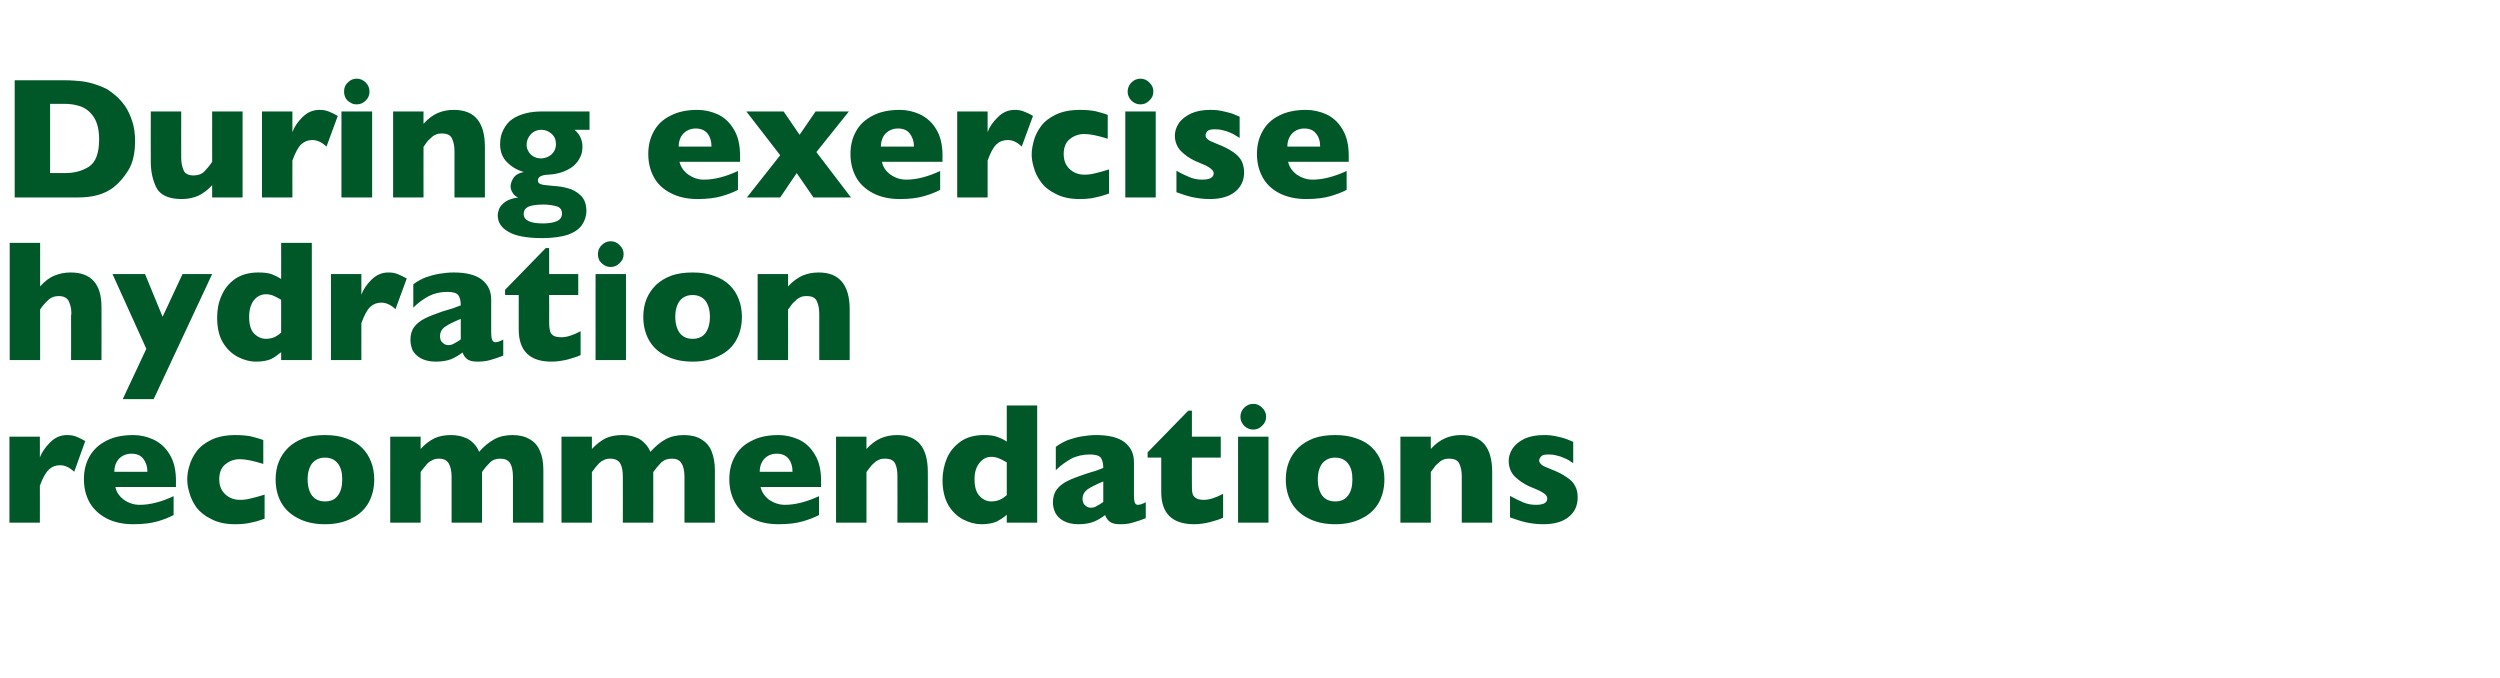 <?xml version="1.0" standalone="no"?><!DOCTYPE svg PUBLIC "-//W3C//DTD SVG 1.1//EN" "http://www.w3.org/Graphics/SVG/1.1/DTD/svg11.dtd"><svg xmlns="http://www.w3.org/2000/svg" version="1.1" width="953.3px" height="258.5px" viewBox="0 -30 953.3 258.5" style="top:-30px">  <desc>During exercise hydration recommendations</desc>  <defs/>  <g id="Polygon200505">    <path d="M 32.5 138.2 C 32.5 138.2 28.3 149.9 28.3 149.9 C 26.5 148.2 24.7 147.4 22.9 147.4 C 21.3 147.4 19.9 147.9 18.7 149 C 17.5 150.1 16.3 152.2 15.2 155.2 C 15.24 155.16 15.2 169.3 15.2 169.3 L 3.6 169.3 L 3.6 136.5 L 15.2 136.5 C 15.2 136.5 15.24 144.4 15.2 144.4 C 16 142.4 17.3 140.5 19.1 138.7 C 21 136.8 23.1 135.9 25.6 135.9 C 26.9 135.9 28.1 136.1 29.1 136.5 C 30 136.9 31.2 137.4 32.5 138.2 Z M 67.1 155.7 C 67.1 155.7 43.96 155.68 44 155.7 C 44.4 157.7 45.5 159.3 47.3 160.6 C 49 161.8 51 162.5 53.3 162.5 C 57.2 162.5 61.5 161.4 66.2 159.2 C 66.2 159.2 66.2 166.4 66.2 166.4 C 64.5 167.3 62.5 168.1 60.1 168.8 C 57.6 169.5 54.6 169.9 50.8 169.9 C 46.8 169.9 43.3 169.1 40.5 167.6 C 37.7 166.1 35.6 164.1 34.1 161.5 C 32.7 158.9 32 156 32 152.7 C 32 149.5 32.7 146.6 34.1 144.1 C 35.6 141.5 37.7 139.5 40.5 138.1 C 43.3 136.6 46.8 135.9 50.8 135.9 C 53.5 135.9 56.1 136.5 58.5 137.6 C 61 138.8 63.1 140.6 64.7 143.3 C 66.3 145.9 67.1 149.2 67.1 153.4 C 67.06 153.36 67.1 155.7 67.1 155.7 Z M 56.2 149.9 C 56.2 147.8 55.6 146.2 54.6 144.9 C 53.6 143.6 52.1 143 50.1 143 C 48.2 143 46.6 143.7 45.4 144.9 C 44.2 146.2 43.6 147.9 43.6 149.9 C 43.6 149.9 56.2 149.9 56.2 149.9 Z M 100.9 167.8 C 99.9 168.1 98.9 168.5 97.8 168.8 C 96.7 169.1 95.5 169.3 94.2 169.6 C 92.8 169.8 91.4 169.9 89.8 169.9 C 86.2 169.9 83.2 169.3 80.7 168 C 78.2 166.8 76.3 165.3 74.9 163.5 C 73.6 161.6 72.7 159.8 72.2 157.8 C 71.6 155.9 71.4 154.2 71.4 152.8 C 71.4 151.3 71.6 149.6 72.2 147.7 C 72.7 145.8 73.6 144 74.9 142.2 C 76.2 140.4 78.1 138.9 80.6 137.7 C 83.1 136.5 86.2 135.9 89.8 135.9 C 92.2 135.9 94.2 136.1 95.7 136.4 C 97.2 136.8 98.8 137.2 100.4 137.8 C 100.4 137.8 100.4 146.9 100.4 146.9 C 96.6 145.7 93.6 145.1 91.5 145.1 C 89.4 145.1 87.6 145.7 86 147 C 84.4 148.2 83.6 150.2 83.6 152.8 C 83.6 154.5 84 156 84.8 157.2 C 85.6 158.4 86.6 159.2 87.8 159.8 C 89 160.4 90.3 160.6 91.5 160.6 C 92.7 160.6 94 160.5 95.5 160.1 C 96.9 159.8 98.7 159.3 100.9 158.6 C 100.9 158.6 100.9 167.8 100.9 167.8 Z M 142.7 152.8 C 142.7 156.1 142 159 140.6 161.6 C 139.2 164.1 137.1 166.2 134.2 167.6 C 131.4 169.1 128 169.9 123.9 169.9 C 119.9 169.9 116.4 169.1 113.6 167.6 C 110.8 166.2 108.6 164.1 107.2 161.6 C 105.8 159 105.1 156.1 105.1 152.8 C 105.1 150.4 105.5 148.1 106.3 146.1 C 107.1 144.1 108.3 142.3 109.9 140.7 C 111.5 139.2 113.4 138 115.8 137.1 C 118.1 136.3 120.8 135.9 123.9 135.9 C 127 135.9 129.7 136.3 132.1 137.2 C 134.5 138 136.5 139.2 138 140.7 C 139.6 142.3 140.7 144 141.5 146.1 C 142.3 148.1 142.7 150.4 142.7 152.8 Z M 130.5 152.8 C 130.5 150.2 130 148.2 128.8 146.7 C 127.7 145.3 126.1 144.5 123.9 144.5 C 121.8 144.5 120.2 145.3 119 146.7 C 117.9 148.2 117.3 150.2 117.3 152.8 C 117.3 155.4 117.9 157.5 119 159 C 120.2 160.5 121.8 161.2 123.9 161.2 C 126.1 161.2 127.7 160.5 128.8 159 C 130 157.5 130.5 155.4 130.5 152.8 Z M 207.2 169.3 L 195.6 169.3 C 195.6 169.3 195.62 151.78 195.6 151.8 C 195.6 149.5 195.2 147.7 194.5 146.6 C 193.7 145.4 192.5 144.9 190.8 144.9 C 189.2 144.9 187.9 145.3 186.9 146.3 C 185.9 147.3 184.8 148.5 183.8 150 C 183.79 150.01 183.8 169.3 183.8 169.3 L 172.2 169.3 C 172.2 169.3 172.19 151.78 172.2 151.8 C 172.2 149.6 171.8 147.9 171.1 146.7 C 170.4 145.5 169.2 144.9 167.4 144.9 C 166.5 144.9 165.7 145 165 145.4 C 164.3 145.7 163.7 146.1 163.2 146.5 C 162.8 147 162.2 147.6 161.6 148.4 C 160.9 149.3 160.5 149.8 160.4 150 C 160.36 150.01 160.4 169.3 160.4 169.3 L 148.8 169.3 L 148.8 136.5 L 160.4 136.5 C 160.4 136.5 160.36 141.18 160.4 141.2 C 162.1 139.3 163.9 138 165.7 137.1 C 167.5 136.3 169.6 135.9 171.9 135.9 C 173 135.9 174.1 136 175.1 136.2 C 176.1 136.4 177.1 136.8 178.1 137.2 C 179.1 137.7 180 138.4 180.8 139.3 C 181.6 140.1 182.2 141.1 182.7 142.3 C 184.5 140.2 186.5 138.6 188.5 137.5 C 190.5 136.4 192.8 135.9 195.4 135.9 C 198 135.9 200.2 136.4 202 137.5 C 203.8 138.5 205.1 140 205.9 142 C 206.8 144 207.2 146.4 207.2 149.3 C 207.22 149.27 207.2 169.3 207.2 169.3 Z M 272.6 169.3 L 261 169.3 C 261 169.3 260.97 151.78 261 151.8 C 261 149.5 260.6 147.7 259.8 146.6 C 259.1 145.4 257.9 144.9 256.2 144.9 C 254.6 144.9 253.3 145.3 252.2 146.3 C 251.2 147.3 250.2 148.5 249.1 150 C 249.14 150.01 249.1 169.3 249.1 169.3 L 237.5 169.3 C 237.5 169.3 237.54 151.78 237.5 151.8 C 237.5 149.6 237.2 147.9 236.5 146.7 C 235.8 145.5 234.5 144.9 232.7 144.9 C 231.8 144.9 231.1 145 230.3 145.4 C 229.6 145.7 229 146.1 228.6 146.5 C 228.1 147 227.6 147.6 226.9 148.4 C 226.3 149.3 225.9 149.8 225.7 150 C 225.71 150.01 225.7 169.3 225.7 169.3 L 214.1 169.3 L 214.1 136.5 L 225.7 136.5 C 225.7 136.5 225.71 141.18 225.7 141.2 C 227.5 139.3 229.2 138 231 137.1 C 232.8 136.3 234.9 135.9 237.3 135.9 C 238.4 135.9 239.5 136 240.5 136.2 C 241.5 136.4 242.5 136.8 243.5 137.2 C 244.4 137.7 245.3 138.4 246.1 139.3 C 246.9 140.1 247.5 141.1 248 142.3 C 249.9 140.2 251.8 138.6 253.8 137.5 C 255.8 136.4 258.2 135.9 260.8 135.9 C 263.4 135.9 265.6 136.4 267.4 137.5 C 269.1 138.5 270.5 140 271.3 142 C 272.1 144 272.6 146.4 272.6 149.3 C 272.57 149.27 272.6 169.3 272.6 169.3 Z M 313.1 155.7 C 313.1 155.7 290.01 155.68 290 155.7 C 290.5 157.7 291.6 159.3 293.3 160.6 C 295.1 161.8 297.1 162.5 299.3 162.5 C 303.2 162.5 307.5 161.4 312.3 159.2 C 312.3 159.2 312.3 166.4 312.3 166.4 C 310.6 167.3 308.5 168.1 306.1 168.8 C 303.7 169.5 300.6 169.9 296.9 169.9 C 292.8 169.9 289.4 169.1 286.6 167.6 C 283.7 166.1 281.6 164.1 280.2 161.5 C 278.8 158.9 278.1 156 278.1 152.7 C 278.1 149.5 278.8 146.6 280.2 144.1 C 281.6 141.5 283.7 139.5 286.6 138.1 C 289.4 136.6 292.8 135.9 296.9 135.9 C 299.5 135.9 302.1 136.5 304.6 137.6 C 307.1 138.8 309.1 140.6 310.7 143.3 C 312.3 145.9 313.1 149.2 313.1 153.4 C 313.11 153.36 313.1 155.7 313.1 155.7 Z M 302.2 149.9 C 302.2 147.8 301.7 146.2 300.7 144.9 C 299.6 143.6 298.1 143 296.2 143 C 294.2 143 292.7 143.7 291.5 144.9 C 290.3 146.2 289.7 147.9 289.7 149.9 C 289.7 149.9 302.2 149.9 302.2 149.9 Z M 353.8 169.3 L 342.2 169.3 C 342.2 169.3 342.25 151.59 342.2 151.6 C 342.2 149.8 342 148.2 341.4 146.9 C 340.8 145.5 339.5 144.9 337.5 144.9 C 336.5 144.9 335.7 145 335 145.4 C 334.3 145.7 333.6 146.2 333 146.8 C 332.5 147.3 332 147.8 331.6 148.4 C 331.2 148.9 330.8 149.4 330.4 150 C 330.42 150.01 330.4 169.3 330.4 169.3 L 318.8 169.3 L 318.8 136.5 L 330.4 136.5 C 330.4 136.5 330.42 141.18 330.4 141.2 C 332.2 139.2 334.1 137.9 335.9 137.1 C 337.8 136.3 339.8 135.9 342.1 135.9 C 349.9 135.9 353.8 140.6 353.8 150 C 353.85 150.01 353.8 169.3 353.8 169.3 Z M 395.5 169.3 L 383.9 169.3 C 383.9 169.3 383.88 166.31 383.9 166.3 C 382.7 167.3 381.4 168.2 380 168.9 C 378.6 169.5 376.7 169.9 374.3 169.9 C 372 169.9 369.6 169.3 367.3 168.1 C 365 166.9 363.1 165.1 361.6 162.6 C 360.2 160.1 359.4 156.9 359.4 153.1 C 359.4 150.1 360 147.3 361.1 144.7 C 362.2 142.1 364 140 366.4 138.3 C 368.7 136.7 371.7 135.9 375.1 135.9 C 377.3 135.9 379 136.1 380.3 136.6 C 381.7 137.1 382.9 137.7 383.9 138.4 C 383.88 138.41 383.9 124.6 383.9 124.6 L 395.5 124.6 L 395.5 169.3 Z M 383.9 158.8 C 383.9 158.8 383.9 146.3 383.9 146.3 C 382.5 145.5 381.5 145 380.7 144.7 C 379.9 144.4 379 144.2 378 144.2 C 376.2 144.2 374.7 145 373.5 146.5 C 372.2 148.1 371.6 150.2 371.6 152.8 C 371.6 155.7 372.3 157.9 373.6 159.2 C 374.8 160.5 376.3 161.2 378 161.2 C 379.4 161.2 380.5 160.9 381.4 160.5 C 382.3 160.1 383.1 159.5 383.9 158.8 Z M 436.9 167.6 C 435.2 168.3 433.6 168.8 432.2 169.2 C 430.8 169.7 429 169.9 427 169.9 C 425.1 169.9 423.8 169.5 423 168.8 C 422.3 168.2 421.7 167.3 421.4 166.4 C 420.1 167.4 418.8 168.2 417.2 168.9 C 415.7 169.5 413.7 169.9 411.2 169.9 C 408.9 169.9 406.9 169.4 405.5 168.6 C 404 167.8 403 166.7 402.4 165.5 C 401.8 164.2 401.5 162.9 401.5 161.6 C 401.5 159.6 402 157.9 403 156.6 C 404 155.3 405.4 154.2 407.1 153.4 C 408.8 152.5 411.1 151.7 414 150.7 C 415.6 150.2 416.8 149.8 417.6 149.6 C 418.4 149.3 419.1 149.1 419.5 148.9 C 419.9 148.8 420.3 148.6 420.7 148.4 C 420.7 146.8 420.4 145.5 419.8 144.6 C 419.1 143.7 417.7 143.3 415.6 143.3 C 413.1 143.3 410.7 143.8 408.5 144.9 C 406.4 146.1 404.4 147.5 402.6 149.3 C 402.6 149.3 402.6 140.4 402.6 140.4 C 404 139.3 405.6 138.5 407.2 137.8 C 408.9 137.2 410.7 136.7 412.5 136.4 C 414.3 136.1 416.2 135.9 418 135.9 C 422.8 135.9 426.4 136.8 428.8 138.6 C 431.2 140.5 432.4 143 432.4 146.2 C 432.4 146.2 432.4 158.9 432.4 158.9 C 432.4 160.1 432.5 161 432.7 161.6 C 432.9 162.2 433.3 162.5 433.9 162.5 C 434.7 162.5 435.6 162.2 436.9 161.5 C 436.9 161.5 436.9 167.6 436.9 167.6 Z M 420.7 161.4 C 420.7 161.4 420.7 153.6 420.7 153.6 C 418 154.7 416 155.7 414.7 156.6 C 413.5 157.5 412.8 158.7 412.8 160.2 C 412.8 161.3 413.1 162.2 413.8 162.7 C 414.4 163.3 415.1 163.6 416 163.6 C 416.8 163.6 417.6 163.4 418.3 162.9 C 419.1 162.5 419.9 162 420.7 161.4 Z M 466.4 167.4 C 465.2 168 463.6 168.5 461.4 169.1 C 459.3 169.6 457.3 169.9 455.4 169.9 C 447 169.9 442.8 165.8 442.8 157.6 C 442.83 157.61 442.8 144.5 442.8 144.5 L 437.6 144.5 L 437.6 142.5 L 453.1 126.6 L 454.5 126.6 L 454.5 136.5 L 465.5 136.5 L 465.5 144.5 L 454.5 144.5 C 454.5 144.5 454.46 155.03 454.5 155 C 454.5 156.3 454.5 157.2 454.7 158 C 454.8 158.8 455.3 159.4 456 159.9 C 456.7 160.4 457.7 160.6 459.1 160.6 C 461 160.6 463.4 159.9 466.4 158.3 C 466.4 158.3 466.4 167.4 466.4 167.4 Z M 482.8 128.9 C 482.8 130.3 482.3 131.4 481.3 132.3 C 480.4 133.3 479.2 133.8 477.9 133.8 C 477 133.8 476.2 133.6 475.4 133.1 C 474.7 132.7 474.1 132.1 473.7 131.4 C 473.2 130.6 473 129.8 473 128.9 C 473 127.6 473.5 126.4 474.4 125.5 C 475.4 124.5 476.5 124 477.9 124 C 479.2 124 480.4 124.5 481.3 125.5 C 482.3 126.4 482.8 127.6 482.8 128.9 Z M 483.7 169.3 L 472.1 169.3 L 472.1 136.5 L 483.7 136.5 L 483.7 169.3 Z M 527.9 152.8 C 527.9 156.1 527.2 159 525.8 161.6 C 524.4 164.1 522.3 166.2 519.4 167.6 C 516.6 169.1 513.2 169.9 509.1 169.9 C 505.1 169.9 501.6 169.1 498.8 167.6 C 496 166.2 493.8 164.1 492.4 161.6 C 491 159 490.3 156.1 490.3 152.8 C 490.3 150.4 490.7 148.1 491.5 146.1 C 492.3 144.1 493.5 142.3 495.1 140.7 C 496.7 139.2 498.7 138 501 137.1 C 503.3 136.3 506 135.9 509.1 135.9 C 512.2 135.9 514.9 136.3 517.3 137.2 C 519.7 138 521.7 139.2 523.2 140.7 C 524.8 142.3 525.9 144 526.7 146.1 C 527.5 148.1 527.9 150.4 527.9 152.8 Z M 515.7 152.8 C 515.7 150.2 515.2 148.2 514 146.7 C 512.9 145.3 511.3 144.5 509.1 144.5 C 507 144.5 505.4 145.3 504.2 146.7 C 503.1 148.2 502.5 150.2 502.5 152.8 C 502.5 155.4 503.1 157.5 504.2 159 C 505.4 160.5 507 161.2 509.1 161.2 C 511.3 161.2 512.9 160.5 514 159 C 515.2 157.5 515.7 155.4 515.7 152.8 Z M 569 169.3 L 557.4 169.3 C 557.4 169.3 557.39 151.59 557.4 151.6 C 557.4 149.8 557.1 148.2 556.5 146.9 C 555.9 145.5 554.6 144.9 552.6 144.9 C 551.7 144.9 550.8 145 550.1 145.4 C 549.4 145.7 548.8 146.2 548.2 146.8 C 547.6 147.3 547.1 147.8 546.8 148.4 C 546.4 148.9 546 149.4 545.6 150 C 545.56 150.01 545.6 169.3 545.6 169.3 L 534 169.3 L 534 136.5 L 545.6 136.5 C 545.6 136.5 545.56 141.18 545.6 141.2 C 547.4 139.2 549.2 137.9 551.1 137.1 C 552.9 136.3 554.9 135.9 557.2 135.9 C 565.1 135.9 569 140.6 569 150 C 568.99 150.01 569 169.3 569 169.3 Z M 601.6 159.7 C 601.6 162.7 600.5 165.2 598.3 167 C 596.1 168.9 592.8 169.9 588.5 169.9 C 586.1 169.9 583.9 169.6 582 169.2 C 580.1 168.8 578.1 168.1 575.8 167.3 C 575.8 167.3 575.8 159.1 575.8 159.1 C 577.8 160.2 579.5 161 580.9 161.6 C 582.4 162.2 583.9 162.5 585.7 162.5 C 588.6 162.5 590 161.7 590 160.1 C 590 159.6 589.8 159.1 589.4 158.7 C 589 158.2 588.2 157.8 587.2 157.2 C 586.1 156.7 584.8 156.1 583 155.4 C 580.9 154.4 579 153.1 577.5 151.6 C 576 150 575.3 148 575.3 145.7 C 575.3 144.1 575.8 142.5 576.8 141 C 577.8 139.5 579.3 138.3 581.3 137.3 C 583.3 136.4 585.8 135.9 588.6 135.9 C 589.3 135.9 590.2 135.9 591.2 136 C 592.3 136.1 593.7 136.4 595.3 136.8 C 596.9 137.2 598.4 137.8 599.9 138.5 C 599.9 138.5 599.9 146.6 599.9 146.6 C 599.2 146.2 598.6 145.8 598.2 145.5 C 597.7 145.2 597.1 144.9 596.3 144.6 C 595.5 144.2 594.6 143.9 593.6 143.7 C 592.6 143.4 591.5 143.3 590.4 143.3 C 589.1 143.3 588.1 143.5 587.7 144 C 587.2 144.6 586.9 145.1 586.9 145.6 C 586.9 146.1 587.2 146.6 587.7 147.1 C 588.2 147.6 589.3 148.1 591.1 148.8 C 593.7 149.8 595.8 150.8 597.3 151.9 C 598.9 152.9 600 154 600.6 155.3 C 601.3 156.5 601.6 158 601.6 159.7 Z " stroke="none" fill="#005829"/>  </g>  <g id="Polygon200504">    <path d="M 38.7 107.3 L 27.1 107.3 C 27.1 107.3 27.13 90.26 27.1 90.3 C 27.1 90.1 27.1 90 27.2 89.9 C 27.2 89.8 27.2 89.5 27.2 89.1 C 27.2 87.6 26.8 86.1 26.2 84.8 C 25.5 83.5 24.2 82.9 22.4 82.9 C 20.9 82.9 19.6 83.3 18.5 84.3 C 17.4 85.3 16.3 86.5 15.3 88 C 15.31 88.01 15.3 107.3 15.3 107.3 L 3.7 107.3 L 3.7 62.6 L 15.3 62.6 C 15.3 62.6 15.31 79.18 15.3 79.2 C 17.2 77.1 19.1 75.7 21 75 C 22.8 74.3 24.8 73.9 26.9 73.9 C 34.8 73.9 38.7 78.3 38.7 87.1 C 38.74 87.14 38.7 107.3 38.7 107.3 Z M 80.9 74.5 L 58.6 122.2 L 46.8 122.2 L 55.8 103 L 42.9 74.5 L 55.3 74.5 L 62 90.8 L 69.6 74.5 L 80.9 74.5 Z M 118.9 107.3 L 107.2 107.3 C 107.2 107.3 107.25 104.31 107.2 104.3 C 106 105.3 104.7 106.2 103.4 106.9 C 102 107.5 100.1 107.9 97.7 107.9 C 95.3 107.9 93 107.3 90.7 106.1 C 88.4 104.9 86.5 103.1 85 100.6 C 83.5 98.1 82.8 94.9 82.8 91.1 C 82.8 88.1 83.3 85.3 84.5 82.7 C 85.6 80.1 87.3 78 89.7 76.3 C 92.1 74.7 95 73.9 98.5 73.9 C 100.6 73.9 102.4 74.1 103.7 74.6 C 105 75.1 106.2 75.7 107.2 76.4 C 107.25 76.41 107.2 62.6 107.2 62.6 L 118.9 62.6 L 118.9 107.3 Z M 107.2 96.8 C 107.2 96.8 107.2 84.3 107.2 84.3 C 105.9 83.5 104.8 83 104.1 82.7 C 103.3 82.4 102.4 82.2 101.4 82.2 C 99.6 82.2 98 83 96.8 84.5 C 95.6 86.1 95 88.2 95 90.8 C 95 93.7 95.6 95.9 96.9 97.2 C 98.2 98.5 99.7 99.2 101.4 99.2 C 102.8 99.2 103.9 98.9 104.8 98.5 C 105.6 98.1 106.5 97.5 107.2 96.8 Z M 155.1 76.2 C 155.1 76.2 150.8 87.9 150.8 87.9 C 149 86.2 147.2 85.4 145.4 85.4 C 143.8 85.4 142.4 85.9 141.2 87 C 140 88.1 138.9 90.2 137.8 93.2 C 137.77 93.16 137.8 107.3 137.8 107.3 L 126.2 107.3 L 126.2 74.5 L 137.8 74.5 C 137.8 74.5 137.77 82.4 137.8 82.4 C 138.5 80.4 139.8 78.5 141.6 76.7 C 143.5 74.8 145.7 73.9 148.1 73.9 C 149.5 73.9 150.6 74.1 151.6 74.5 C 152.6 74.9 153.7 75.4 155.1 76.2 Z M 191.9 105.6 C 190.2 106.3 188.6 106.8 187.2 107.2 C 185.7 107.7 184 107.9 182 107.9 C 180.1 107.9 178.7 107.5 178 106.8 C 177.2 106.2 176.7 105.3 176.4 104.4 C 175.1 105.4 173.7 106.2 172.2 106.9 C 170.7 107.5 168.7 107.9 166.2 107.9 C 163.8 107.9 161.9 107.4 160.4 106.6 C 159 105.8 157.9 104.7 157.3 103.5 C 156.8 102.2 156.5 100.9 156.5 99.6 C 156.5 97.6 157 95.9 158 94.6 C 159 93.3 160.4 92.2 162.1 91.4 C 163.8 90.5 166.1 89.7 168.9 88.7 C 170.5 88.2 171.8 87.8 172.6 87.6 C 173.4 87.3 174 87.1 174.4 86.9 C 174.9 86.8 175.3 86.6 175.7 86.4 C 175.7 84.8 175.4 83.5 174.8 82.6 C 174.1 81.7 172.7 81.3 170.6 81.3 C 168 81.3 165.7 81.8 163.5 82.9 C 161.3 84.1 159.4 85.5 157.6 87.3 C 157.6 87.3 157.6 78.4 157.6 78.4 C 159 77.3 160.6 76.5 162.2 75.8 C 163.9 75.2 165.7 74.7 167.5 74.4 C 169.3 74.1 171.2 73.9 173 73.9 C 177.8 73.9 181.3 74.8 183.7 76.6 C 186.1 78.5 187.3 81 187.3 84.2 C 187.3 84.2 187.3 96.9 187.3 96.9 C 187.3 98.1 187.4 99 187.7 99.6 C 187.9 100.2 188.3 100.5 188.9 100.5 C 189.6 100.5 190.6 100.2 191.9 99.5 C 191.9 99.5 191.9 105.6 191.9 105.6 Z M 175.7 99.4 C 175.7 99.4 175.7 91.6 175.7 91.6 C 173 92.7 171 93.7 169.7 94.6 C 168.4 95.5 167.8 96.7 167.8 98.2 C 167.8 99.3 168.1 100.2 168.8 100.7 C 169.4 101.3 170.1 101.6 171 101.6 C 171.8 101.6 172.5 101.4 173.3 100.9 C 174.1 100.5 174.9 100 175.7 99.4 Z M 221.4 105.4 C 220.2 106 218.5 106.5 216.4 107.1 C 214.3 107.6 212.3 107.9 210.3 107.9 C 202 107.9 197.8 103.8 197.8 95.6 C 197.81 95.61 197.8 82.5 197.8 82.5 L 192.6 82.5 L 192.6 80.5 L 208.1 64.6 L 209.4 64.6 L 209.4 74.5 L 220.5 74.5 L 220.5 82.5 L 209.4 82.5 C 209.4 82.5 209.44 93.03 209.4 93 C 209.4 94.3 209.5 95.2 209.7 96 C 209.8 96.8 210.2 97.4 210.9 97.9 C 211.6 98.4 212.7 98.6 214.1 98.6 C 216 98.6 218.4 97.9 221.4 96.3 C 221.4 96.3 221.4 105.4 221.4 105.4 Z M 237.8 66.9 C 237.8 68.3 237.3 69.4 236.3 70.3 C 235.4 71.3 234.2 71.8 232.9 71.8 C 232 71.8 231.1 71.6 230.4 71.1 C 229.7 70.7 229.1 70.1 228.6 69.4 C 228.2 68.6 228 67.8 228 66.9 C 228 65.6 228.5 64.4 229.4 63.5 C 230.4 62.5 231.5 62 232.9 62 C 234.2 62 235.4 62.5 236.3 63.5 C 237.3 64.4 237.8 65.6 237.8 66.9 Z M 238.7 107.3 L 227.1 107.3 L 227.1 74.5 L 238.7 74.5 L 238.7 107.3 Z M 282.9 90.8 C 282.9 94.1 282.2 97 280.8 99.6 C 279.4 102.1 277.3 104.2 274.4 105.6 C 271.6 107.1 268.2 107.9 264.1 107.9 C 260 107.9 256.6 107.1 253.8 105.6 C 250.9 104.2 248.8 102.1 247.4 99.6 C 246 97 245.3 94.1 245.3 90.8 C 245.3 88.4 245.7 86.1 246.5 84.1 C 247.3 82.1 248.5 80.3 250.1 78.7 C 251.7 77.2 253.6 76 256 75.1 C 258.3 74.3 261 73.9 264.1 73.9 C 267.2 73.9 269.9 74.3 272.3 75.2 C 274.7 76 276.6 77.2 278.2 78.7 C 279.8 80.3 280.9 82 281.7 84.1 C 282.5 86.1 282.9 88.4 282.9 90.8 Z M 270.7 90.8 C 270.7 88.2 270.1 86.2 269 84.7 C 267.9 83.3 266.2 82.5 264.1 82.5 C 262 82.5 260.3 83.3 259.2 84.7 C 258.1 86.2 257.5 88.2 257.5 90.8 C 257.5 93.4 258.1 95.5 259.2 97 C 260.4 98.5 262 99.2 264.1 99.2 C 266.2 99.2 267.9 98.5 269 97 C 270.1 95.5 270.7 93.4 270.7 90.8 Z M 324 107.3 L 312.4 107.3 C 312.4 107.3 312.37 89.59 312.4 89.6 C 312.4 87.8 312.1 86.2 311.5 84.9 C 310.9 83.5 309.6 82.9 307.6 82.9 C 306.7 82.9 305.8 83 305.1 83.4 C 304.4 83.7 303.7 84.2 303.2 84.8 C 302.6 85.3 302.1 85.8 301.7 86.4 C 301.4 86.9 301 87.4 300.5 88 C 300.54 88.01 300.5 107.3 300.5 107.3 L 288.9 107.3 L 288.9 74.5 L 300.5 74.5 C 300.5 74.5 300.54 79.18 300.5 79.2 C 302.4 77.2 304.2 75.9 306 75.1 C 307.9 74.3 309.9 73.9 312.2 73.9 C 320 73.9 324 78.6 324 88 C 323.97 88.01 324 107.3 324 107.3 Z " stroke="none" fill="#005829"/>  </g>  <g id="Polygon200503">    <path d="M 51.5 23.8 C 51.5 28.3 50.7 32 49 34.8 C 47.4 37.5 45.4 39.8 43.2 41.5 C 39.9 44 35.5 45.3 29.7 45.3 C 29.71 45.28 5.6 45.3 5.6 45.3 L 5.6 0.6 C 5.6 0.6 24.17 0.61 24.2 0.6 C 27 0.6 29.4 0.8 31.3 1 C 33.3 1.3 35.1 1.7 36.7 2.3 C 38.3 2.8 39.6 3.4 40.8 4 C 41.9 4.7 42.9 5.4 43.8 6.2 C 45.3 7.4 46.6 8.9 47.8 10.6 C 48.9 12.3 49.8 14.2 50.5 16.5 C 51.2 18.7 51.5 21.1 51.5 23.8 Z M 37.8 23.2 C 37.8 19.5 37.1 16.7 35.8 14.7 C 34.4 12.6 32.7 11.3 30.8 10.6 C 28.8 9.9 26.8 9.6 24.8 9.6 C 24.81 9.57 19.1 9.6 19.1 9.6 L 19.1 36 C 19.1 36 24.81 36.03 24.8 36 C 28.3 36 31.4 35.2 34 33.5 C 36.5 31.8 37.8 28.4 37.8 23.2 Z M 92.5 45.3 L 80.9 45.3 C 80.9 45.3 80.89 40.61 80.9 40.6 C 79.3 42.4 77.5 43.7 75.7 44.6 C 73.9 45.4 71.8 45.9 69.3 45.9 C 64.3 45.9 61.1 44.4 59.6 41.5 C 58.2 38.6 57.5 35.4 57.5 31.7 C 57.46 31.74 57.5 12.5 57.5 12.5 L 69.1 12.5 C 69.1 12.5 69.06 30.2 69.1 30.2 C 69.1 32 69.4 33.5 70 34.9 C 70.5 36.2 71.8 36.9 73.8 36.9 C 75.5 36.9 76.9 36.4 77.9 35.4 C 78.8 34.5 79.9 33.2 80.9 31.7 C 80.89 31.74 80.9 12.5 80.9 12.5 L 92.5 12.5 L 92.5 45.3 Z M 128.8 14.2 C 128.8 14.2 124.5 25.9 124.5 25.9 C 122.7 24.2 120.9 23.4 119.1 23.4 C 117.5 23.4 116.1 23.9 114.9 25 C 113.7 26.1 112.6 28.2 111.5 31.2 C 111.47 31.16 111.5 45.3 111.5 45.3 L 99.9 45.3 L 99.9 12.5 L 111.5 12.5 C 111.5 12.5 111.47 20.4 111.5 20.4 C 112.2 18.4 113.5 16.5 115.3 14.7 C 117.2 12.8 119.4 11.9 121.8 11.9 C 123.2 11.9 124.3 12.1 125.3 12.5 C 126.3 12.9 127.4 13.4 128.8 14.2 Z M 140.9 4.9 C 140.9 6.3 140.4 7.4 139.5 8.3 C 138.5 9.3 137.4 9.8 136 9.8 C 135.1 9.8 134.3 9.6 133.6 9.1 C 132.8 8.7 132.2 8.1 131.8 7.4 C 131.4 6.6 131.2 5.8 131.2 4.9 C 131.2 3.6 131.6 2.4 132.6 1.5 C 133.5 0.5 134.7 0 136 0 C 137.4 0 138.5 0.5 139.5 1.5 C 140.4 2.4 140.9 3.6 140.9 4.9 Z M 141.9 45.3 L 130.2 45.3 L 130.2 12.5 L 141.9 12.5 L 141.9 45.3 Z M 184.9 45.3 L 173.3 45.3 C 173.3 45.3 173.28 27.59 173.3 27.6 C 173.3 25.8 173 24.2 172.4 22.9 C 171.8 21.5 170.5 20.9 168.5 20.9 C 167.6 20.9 166.7 21 166 21.4 C 165.3 21.7 164.7 22.2 164.1 22.8 C 163.5 23.3 163 23.8 162.6 24.4 C 162.3 24.9 161.9 25.4 161.5 26 C 161.46 26.01 161.5 45.3 161.5 45.3 L 149.9 45.3 L 149.9 12.5 L 161.5 12.5 C 161.5 12.5 161.46 17.18 161.5 17.2 C 163.3 15.2 165.1 13.9 166.9 13.1 C 168.8 12.3 170.8 11.9 173.1 11.9 C 181 11.9 184.9 16.6 184.9 26 C 184.88 26.01 184.9 45.3 184.9 45.3 Z M 224.8 19.5 C 224.8 19.5 219.11 19.46 219.1 19.5 C 221.1 21.2 222.1 23.4 222.1 25.9 C 222.1 27.3 221.9 28.6 221.3 29.8 C 220.7 31.1 219.9 32.2 218.8 33.2 C 217.7 34.1 216.3 34.9 214.7 35.5 C 213.1 36.1 211.2 36.5 209.1 36.6 C 206.4 36.7 205.1 37.5 205.1 38.8 C 205.1 39.3 205.3 39.7 205.6 39.9 C 205.9 40.2 206.5 40.3 207.2 40.5 C 208 40.6 209.2 40.7 211 40.9 C 213 41 214.8 41.3 216.6 41.8 C 218.3 42.2 219.9 43.1 221.4 44.5 C 222.8 45.8 223.6 47.8 223.6 50.4 C 223.6 52.4 223 54.2 221.9 55.8 C 220.8 57.4 219 58.6 216.6 59.5 C 214.1 60.3 210.8 60.8 206.8 60.8 C 200.9 60.8 196.6 60 193.9 58.4 C 191.2 56.9 189.8 54.8 189.8 52.1 C 189.8 51.4 190 50.6 190.3 49.7 C 190.7 48.8 191.4 47.9 192.6 47 C 193.7 46.2 195.4 45.6 197.6 45.3 C 196.8 45 196.1 44.5 195.6 43.7 C 195 42.8 194.7 42 194.7 41.1 C 194.7 40 195.1 38.9 195.9 37.7 C 196.7 36.6 198 35.9 199.7 35.6 C 197.3 34.9 195.2 33.7 193.4 31.9 C 191.6 30.2 190.7 27.8 190.7 25 C 190.7 22.9 191.1 21 192 19.4 C 192.8 17.8 193.9 16.4 195.4 15.4 C 196.9 14.4 198.5 13.7 200.5 13.2 C 202.4 12.7 204.5 12.5 206.8 12.5 C 206.83 12.47 224.8 12.5 224.8 12.5 L 224.8 19.5 Z M 212 25 C 212 23.4 211.5 22 210.3 21 C 209.2 20 207.9 19.5 206.5 19.5 C 204.8 19.5 203.4 20.1 202.3 21.3 C 201.3 22.5 200.8 23.8 200.8 25.1 C 200.8 26.1 201 26.9 201.5 27.7 C 201.9 28.5 202.5 29.1 203.3 29.6 C 204.1 30.1 205.1 30.4 206.2 30.4 C 207.9 30.4 209.3 29.8 210.4 28.8 C 211.5 27.7 212 26.5 212 25 Z M 214.3 51.4 C 214.3 50 213.6 49 212 48.6 C 210.5 48.2 208.9 48 207.3 48 C 204.6 48 202.7 48.3 201.5 48.8 C 200.3 49.4 199.7 50.3 199.7 51.6 C 199.7 54 202.1 55.2 207.1 55.2 C 209.3 55.2 211.1 54.9 212.4 54.3 C 213.7 53.7 214.3 52.7 214.3 51.4 Z M 282.2 31.7 C 282.2 31.7 259.13 31.68 259.1 31.7 C 259.6 33.7 260.7 35.3 262.5 36.6 C 264.2 37.8 266.2 38.5 268.4 38.5 C 272.4 38.5 276.7 37.4 281.4 35.2 C 281.4 35.2 281.4 42.4 281.4 42.4 C 279.7 43.3 277.6 44.1 275.2 44.8 C 272.8 45.5 269.7 45.9 266 45.9 C 262 45.9 258.5 45.1 255.7 43.6 C 252.8 42.1 250.7 40.1 249.3 37.5 C 247.9 34.9 247.2 32 247.2 28.7 C 247.2 25.5 247.9 22.6 249.3 20.1 C 250.7 17.5 252.8 15.5 255.7 14.1 C 258.5 12.6 262 11.9 266 11.9 C 268.7 11.9 271.2 12.5 273.7 13.6 C 276.2 14.8 278.2 16.6 279.8 19.3 C 281.4 21.9 282.2 25.2 282.2 29.4 C 282.24 29.36 282.2 31.7 282.2 31.7 Z M 271.3 25.9 C 271.3 23.8 270.8 22.2 269.8 20.9 C 268.7 19.6 267.2 19 265.3 19 C 263.4 19 261.8 19.7 260.6 20.9 C 259.4 22.2 258.8 23.9 258.8 25.9 C 258.8 25.9 271.3 25.9 271.3 25.9 Z M 324.5 45.3 L 310.2 45.3 L 303.8 36 L 297.5 45.3 L 284.8 45.3 L 297.5 29.2 L 284.6 12.5 L 298.8 12.5 L 304.9 21.4 L 311 12.5 L 323.7 12.5 L 311.3 28 L 324.5 45.3 Z M 359.4 31.7 C 359.4 31.7 336.25 31.68 336.3 31.7 C 336.7 33.7 337.8 35.3 339.6 36.6 C 341.3 37.8 343.3 38.5 345.6 38.5 C 349.5 38.5 353.8 37.4 358.5 35.2 C 358.5 35.2 358.5 42.4 358.5 42.4 C 356.8 43.3 354.8 44.1 352.3 44.8 C 349.9 45.5 346.9 45.9 343.1 45.9 C 339.1 45.9 335.6 45.1 332.8 43.6 C 330 42.1 327.8 40.1 326.4 37.5 C 325 34.9 324.3 32 324.3 28.7 C 324.3 25.5 325 22.6 326.4 20.1 C 327.8 17.5 330 15.5 332.8 14.1 C 335.6 12.6 339.1 11.9 343.1 11.9 C 345.8 11.9 348.4 12.5 350.8 13.6 C 353.3 14.8 355.4 16.6 357 19.3 C 358.6 21.9 359.4 25.2 359.4 29.4 C 359.36 29.36 359.4 31.7 359.4 31.7 Z M 348.5 25.9 C 348.5 23.8 347.9 22.2 346.9 20.9 C 345.9 19.6 344.4 19 342.4 19 C 340.5 19 338.9 19.7 337.7 20.9 C 336.5 22.2 335.9 23.9 335.9 25.9 C 335.9 25.9 348.5 25.9 348.5 25.9 Z M 393.9 14.2 C 393.9 14.2 389.6 25.9 389.6 25.9 C 387.9 24.2 386.1 23.4 384.3 23.4 C 382.6 23.4 381.2 23.9 380 25 C 378.8 26.1 377.7 28.2 376.6 31.2 C 376.6 31.16 376.6 45.3 376.6 45.3 L 365 45.3 L 365 12.5 L 376.6 12.5 C 376.6 12.5 376.6 20.4 376.6 20.4 C 377.3 18.4 378.6 16.5 380.5 14.7 C 382.3 12.8 384.5 11.9 387 11.9 C 388.3 11.9 389.4 12.1 390.4 12.5 C 391.4 12.9 392.6 13.4 393.9 14.2 Z M 422.9 43.8 C 421.9 44.1 420.9 44.5 419.8 44.8 C 418.7 45.1 417.5 45.3 416.2 45.6 C 414.8 45.8 413.4 45.9 411.8 45.9 C 408.2 45.9 405.2 45.3 402.7 44 C 400.2 42.8 398.3 41.3 397 39.5 C 395.6 37.6 394.7 35.8 394.2 33.8 C 393.6 31.9 393.4 30.2 393.4 28.8 C 393.4 27.3 393.7 25.6 394.2 23.7 C 394.7 21.8 395.6 20 396.9 18.2 C 398.2 16.4 400.1 14.9 402.6 13.7 C 405.1 12.5 408.2 11.9 411.8 11.9 C 414.2 11.9 416.2 12.1 417.7 12.4 C 419.2 12.8 420.8 13.2 422.4 13.8 C 422.4 13.8 422.4 22.9 422.4 22.9 C 418.6 21.7 415.6 21.1 413.5 21.1 C 411.4 21.1 409.6 21.7 408 23 C 406.4 24.2 405.6 26.2 405.6 28.8 C 405.6 30.5 406 32 406.8 33.2 C 407.6 34.4 408.6 35.2 409.8 35.8 C 411 36.4 412.3 36.6 413.5 36.6 C 414.7 36.6 416 36.5 417.5 36.1 C 418.9 35.8 420.7 35.3 422.9 34.6 C 422.9 34.6 422.9 43.8 422.9 43.8 Z M 439.8 4.9 C 439.8 6.3 439.3 7.4 438.3 8.3 C 437.4 9.3 436.2 9.8 434.9 9.8 C 434 9.8 433.2 9.6 432.4 9.1 C 431.7 8.7 431.1 8.1 430.7 7.4 C 430.2 6.6 430 5.8 430 4.9 C 430 3.6 430.5 2.4 431.4 1.5 C 432.4 0.5 433.5 0 434.9 0 C 436.2 0 437.4 0.5 438.3 1.5 C 439.3 2.4 439.8 3.6 439.8 4.9 Z M 440.7 45.3 L 429.1 45.3 L 429.1 12.5 L 440.7 12.5 L 440.7 45.3 Z M 474.4 35.7 C 474.4 38.7 473.3 41.2 471.1 43 C 468.9 44.9 465.6 45.9 461.3 45.9 C 458.8 45.9 456.7 45.6 454.8 45.2 C 452.9 44.8 450.8 44.1 448.6 43.3 C 448.6 43.3 448.6 35.1 448.6 35.1 C 450.5 36.2 452.2 37 453.7 37.6 C 455.1 38.2 456.7 38.5 458.4 38.5 C 461.3 38.5 462.8 37.7 462.8 36.1 C 462.8 35.6 462.6 35.1 462.1 34.7 C 461.7 34.2 461 33.8 460 33.2 C 458.9 32.7 457.5 32.1 455.8 31.4 C 453.6 30.4 451.8 29.1 450.3 27.6 C 448.8 26 448 24 448 21.7 C 448 20.1 448.5 18.5 449.5 17 C 450.5 15.5 452.1 14.3 454.1 13.3 C 456.1 12.4 458.5 11.9 461.4 11.9 C 462.1 11.9 463 11.9 464 12 C 465.1 12.1 466.4 12.4 468 12.8 C 469.7 13.2 471.2 13.8 472.7 14.5 C 472.7 14.5 472.7 22.6 472.7 22.6 C 472 22.2 471.4 21.8 470.9 21.5 C 470.5 21.2 469.9 20.9 469.1 20.6 C 468.3 20.2 467.4 19.9 466.4 19.7 C 465.3 19.4 464.3 19.3 463.2 19.3 C 461.8 19.3 460.9 19.5 460.4 20 C 459.9 20.6 459.7 21.1 459.7 21.6 C 459.7 22.1 459.9 22.6 460.5 23.1 C 461 23.6 462.1 24.1 463.9 24.8 C 466.5 25.8 468.5 26.8 470.1 27.9 C 471.6 28.9 472.7 30 473.4 31.3 C 474 32.5 474.4 34 474.4 35.7 Z M 514.3 31.7 C 514.3 31.7 491.2 31.68 491.2 31.7 C 491.6 33.7 492.8 35.3 494.5 36.6 C 496.3 37.8 498.3 38.5 500.5 38.5 C 504.4 38.5 508.7 37.4 513.5 35.2 C 513.5 35.2 513.5 42.4 513.5 42.4 C 511.8 43.3 509.7 44.1 507.3 44.8 C 504.9 45.5 501.8 45.9 498.1 45.9 C 494 45.9 490.6 45.1 487.7 43.6 C 484.9 42.1 482.8 40.1 481.4 37.5 C 480 34.9 479.3 32 479.3 28.7 C 479.3 25.5 480 22.6 481.4 20.1 C 482.8 17.5 484.9 15.5 487.7 14.1 C 490.6 12.6 494 11.9 498.1 11.9 C 500.7 11.9 503.3 12.5 505.8 13.6 C 508.3 14.8 510.3 16.6 511.9 19.3 C 513.5 21.9 514.3 25.2 514.3 29.4 C 514.3 29.36 514.3 31.7 514.3 31.7 Z M 503.4 25.9 C 503.4 23.8 502.9 22.2 501.8 20.9 C 500.8 19.6 499.3 19 497.4 19 C 495.4 19 493.9 19.7 492.7 20.9 C 491.5 22.2 490.9 23.9 490.9 25.9 C 490.9 25.9 503.4 25.9 503.4 25.9 Z " stroke="none" fill="#005829"/>  </g></svg>